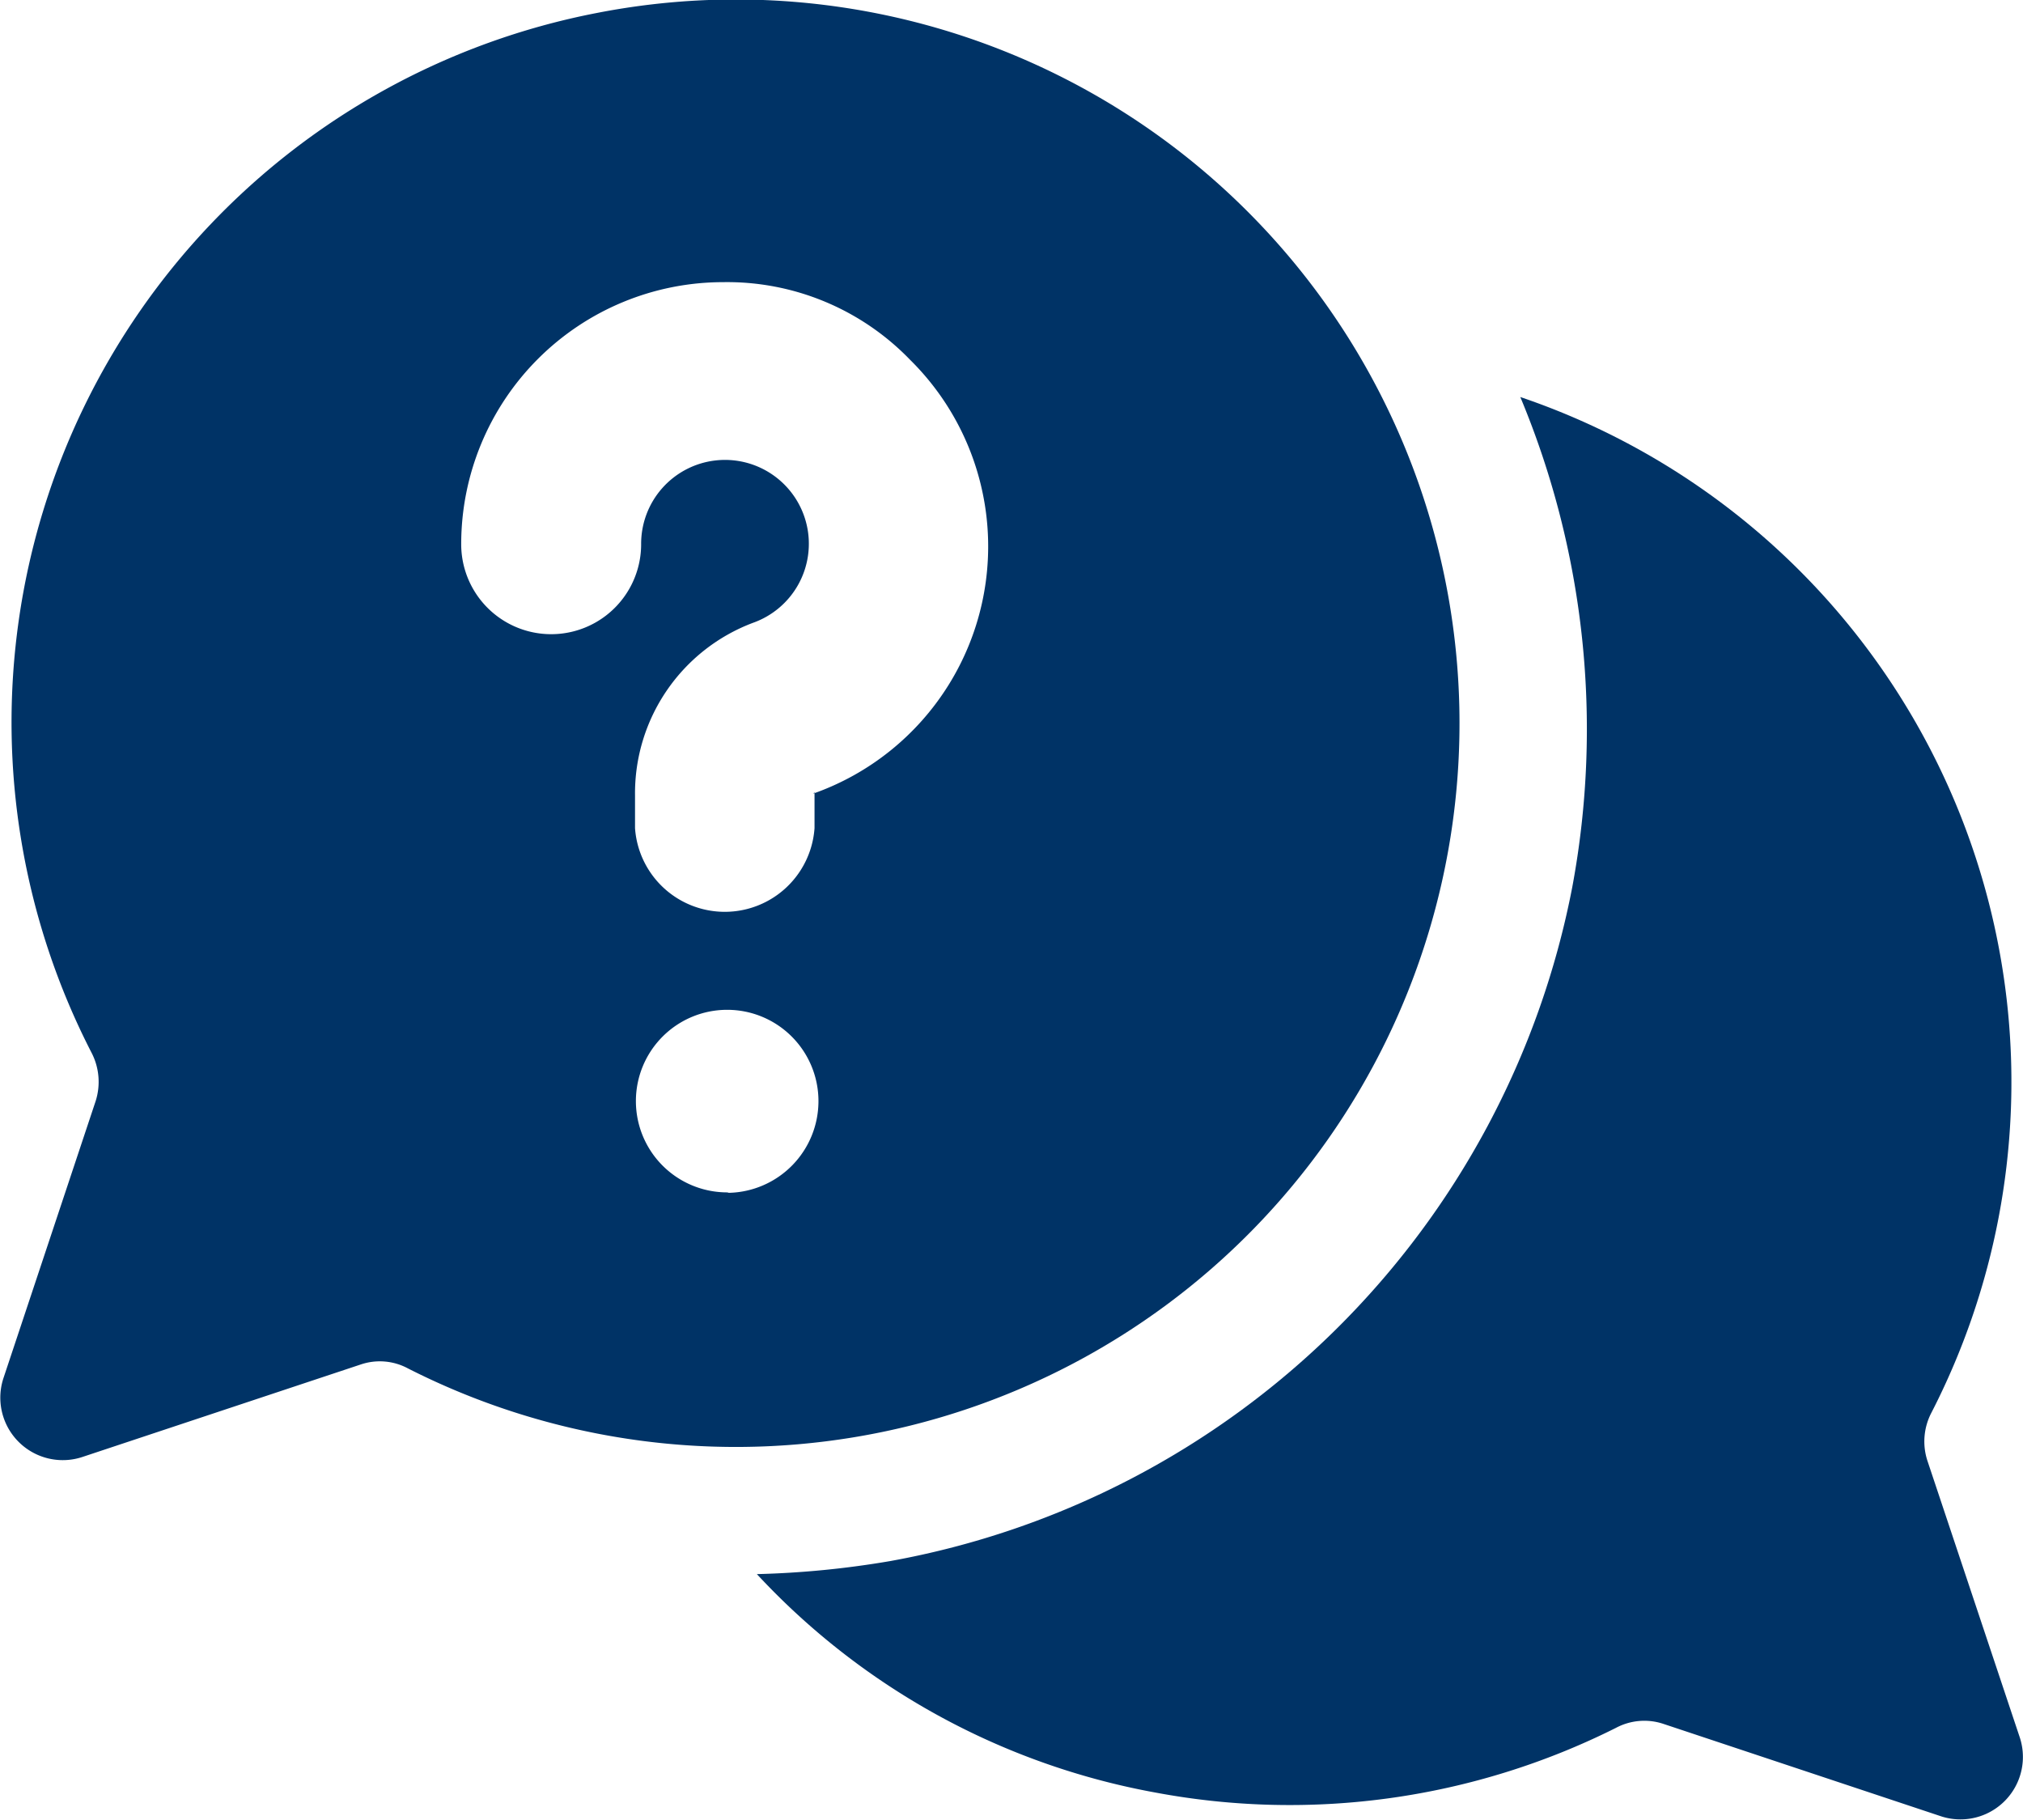 <svg xmlns="http://www.w3.org/2000/svg" viewBox="0 0 46.32 41.67"><defs><style>.cls-1{fill:#036;}</style></defs><g id="Layer_2" data-name="Layer 2"><g id="body"><path class="cls-1" d="M46.25,39.79l-2.12-6.35a1.42,1.42,0,0,1,.09-1.09A16.56,16.56,0,0,0,34.81,9.09,19.73,19.73,0,0,1,36,20.31,19.42,19.42,0,0,1,20.39,35.74a21.14,21.14,0,0,1-3.06.3,16.47,16.47,0,0,0,9.12,5A16.67,16.67,0,0,0,37,39.56a1.38,1.38,0,0,1,1.09-.09l6.37,2.12A1.43,1.43,0,0,0,46.25,39.79Z"/><path class="cls-1" d="M13.65.3A16.54,16.54,0,0,0,2.1,24.11a1.45,1.45,0,0,1,.09,1.1L.08,31.55a1.43,1.43,0,0,0,1.8,1.81l6.38-2.12a1.36,1.36,0,0,1,1.08.09A16.57,16.57,0,1,0,13.65.3Zm3,27a2.09,2.09,0,1,1,2.09-2.09A2.1,2.1,0,0,1,16.69,27.31Zm2-9.16,0,.82a2.06,2.06,0,0,1-4.11,0v-.75a4.17,4.17,0,0,1,2.7-3.95,1.92,1.92,0,1,0-2.56-1.8,2.06,2.06,0,0,1-4.12,0,6,6,0,0,1,6-6,5.82,5.82,0,0,1,4.28,1.78,6,6,0,0,1-2.22,9.93Z"/></g></g></svg>